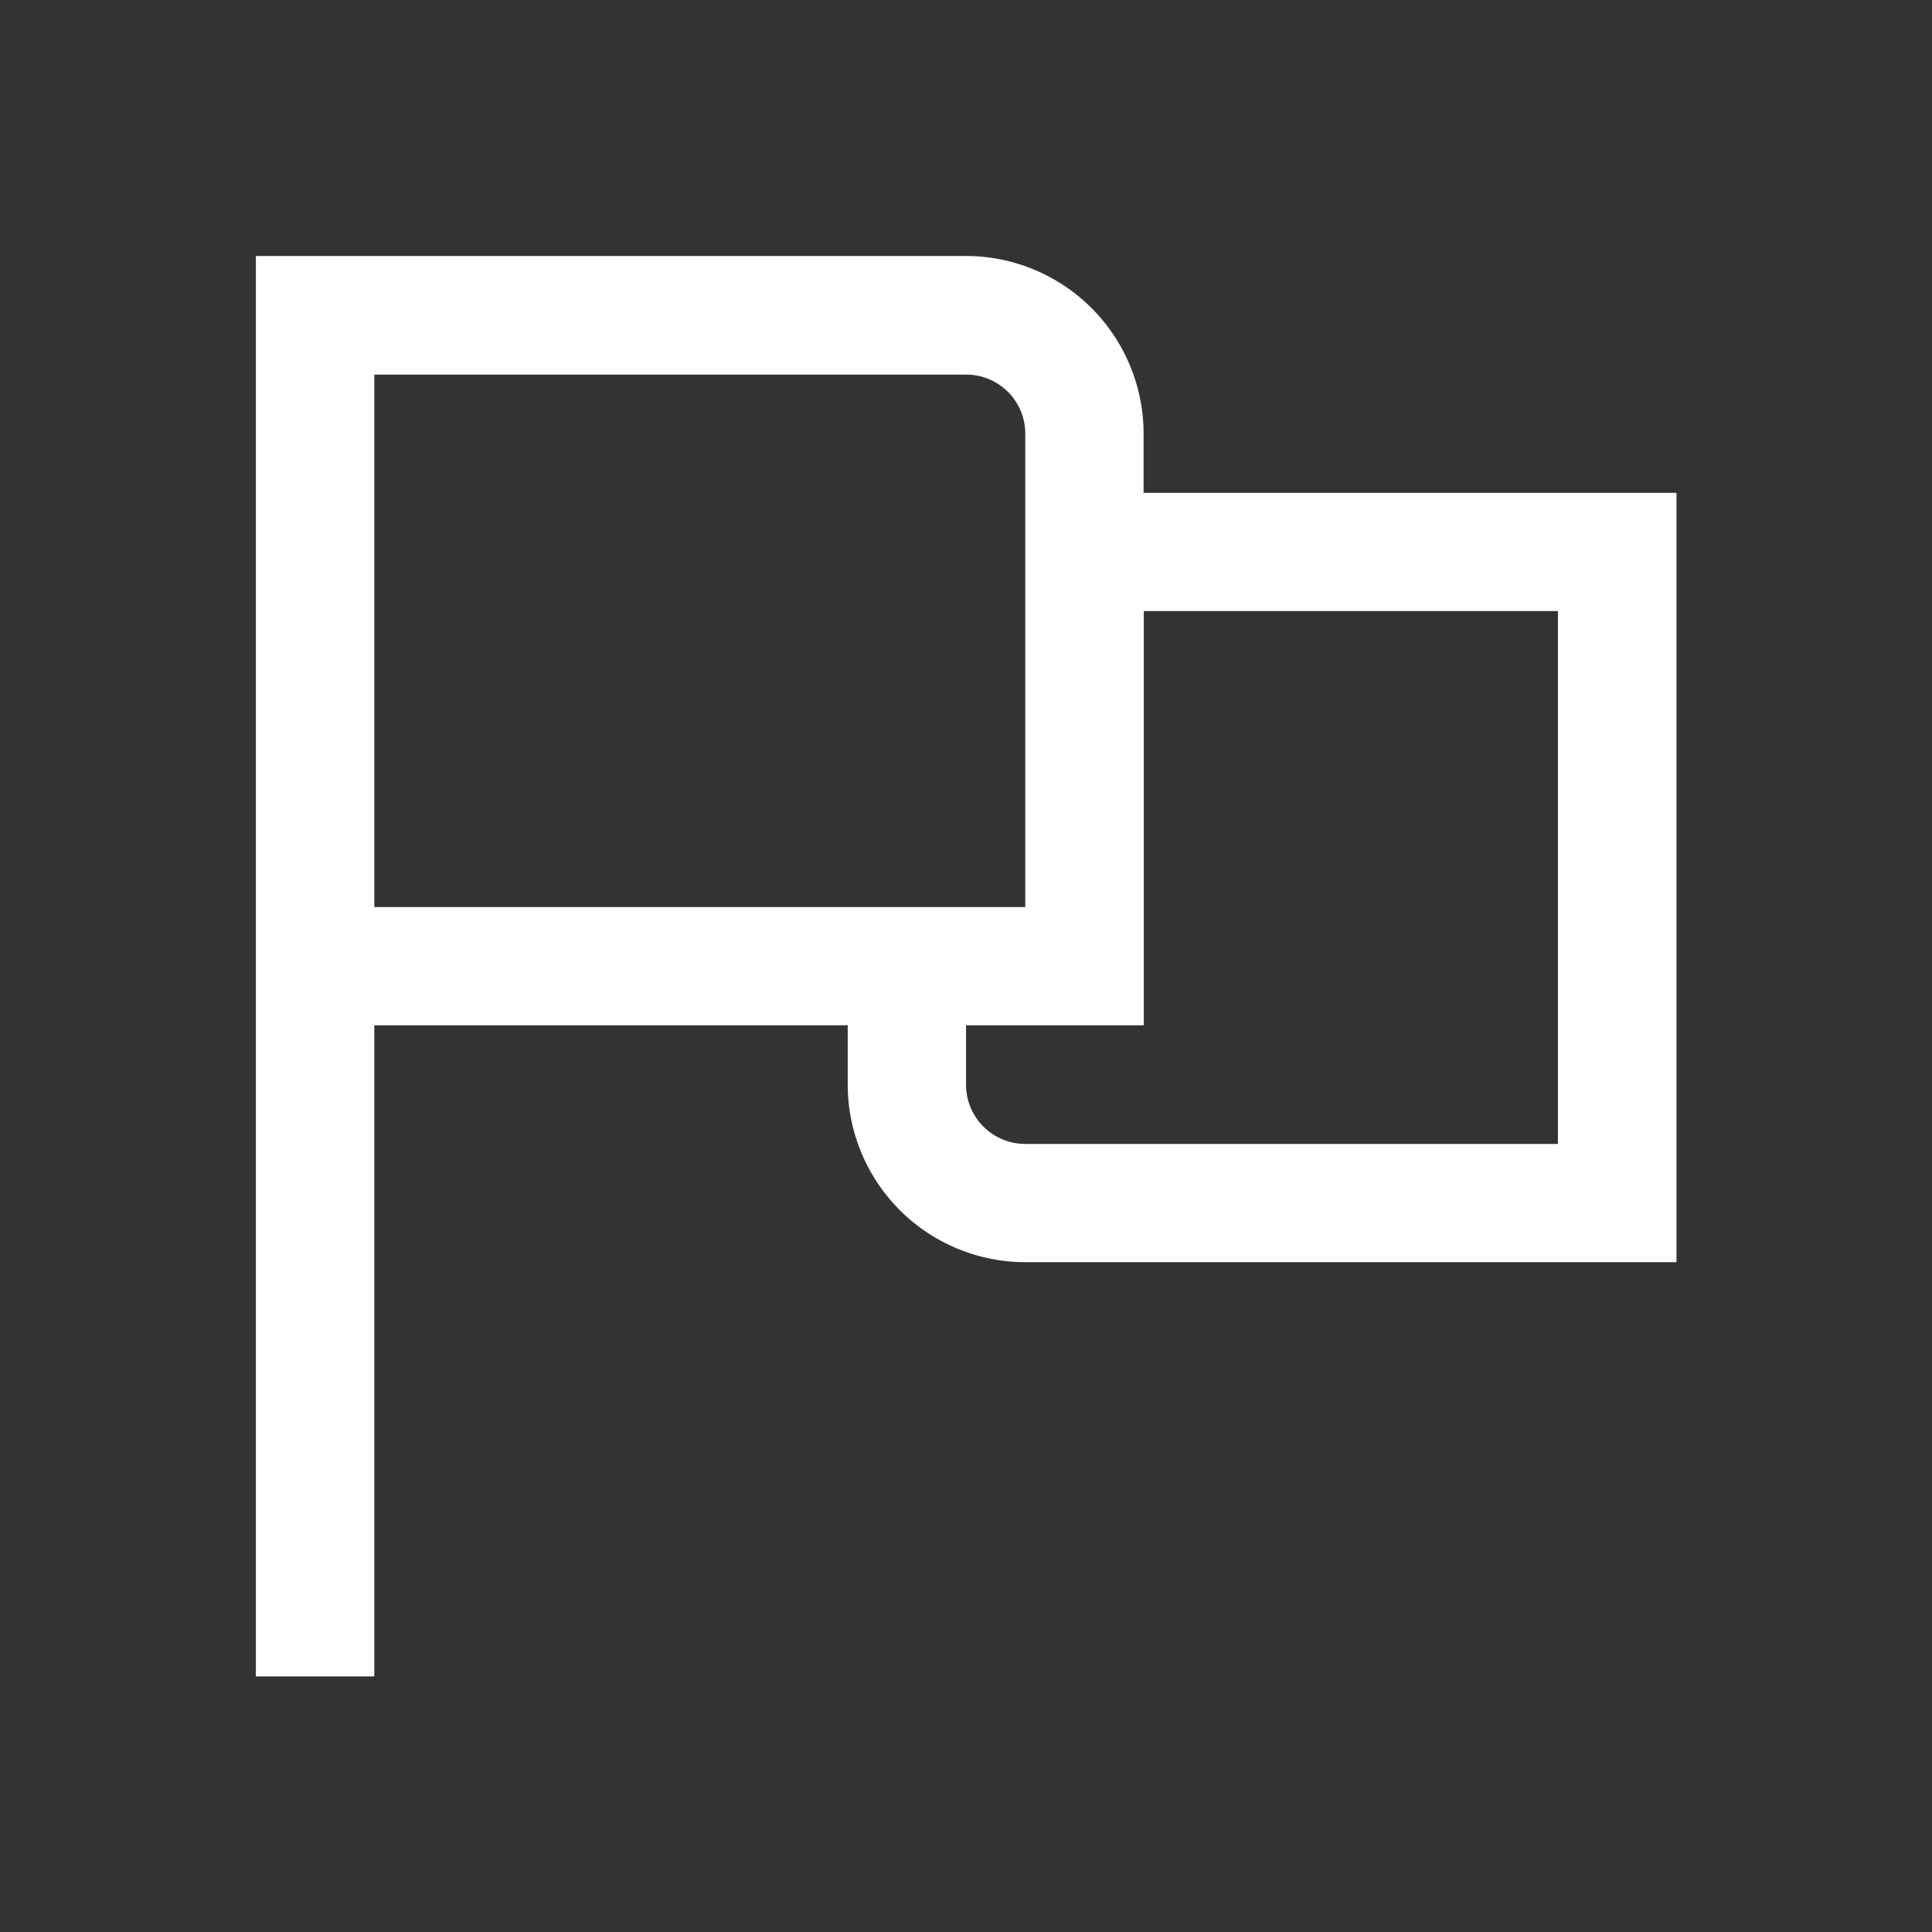 <svg xmlns="http://www.w3.org/2000/svg" width="50" height="50" viewBox="0 0 50 50">
  <rect x="0" y="0" width="50" height="50" fill="#333333" stroke="none"/>
  <defs>
    <style>
      .cls-1 {
        fill: #fff;
        fill-rule: evenodd;
      }
    </style>
  </defs>
  <path id="形状_1422" data-name="形状 1422" class="cls-1" d="M964.909,1416.32a4.6,4.6,0,0,0-4.6-4.6H941.935v36.76H945v-16.85h12.252v1.54a4.6,4.6,0,0,0,4.6,4.59h16.848v-19.91H964.909v-1.53ZM945,1414.79h15.315a1.528,1.528,0,0,1,1.532,1.53v12.25H945v-13.78Zm30.632,6.12v13.79H961.846a1.534,1.534,0,0,1-1.532-1.53v-1.54h4.6v-10.72h10.722Z" transform="translate(-935.313 -1405.095)"/>
</svg>
